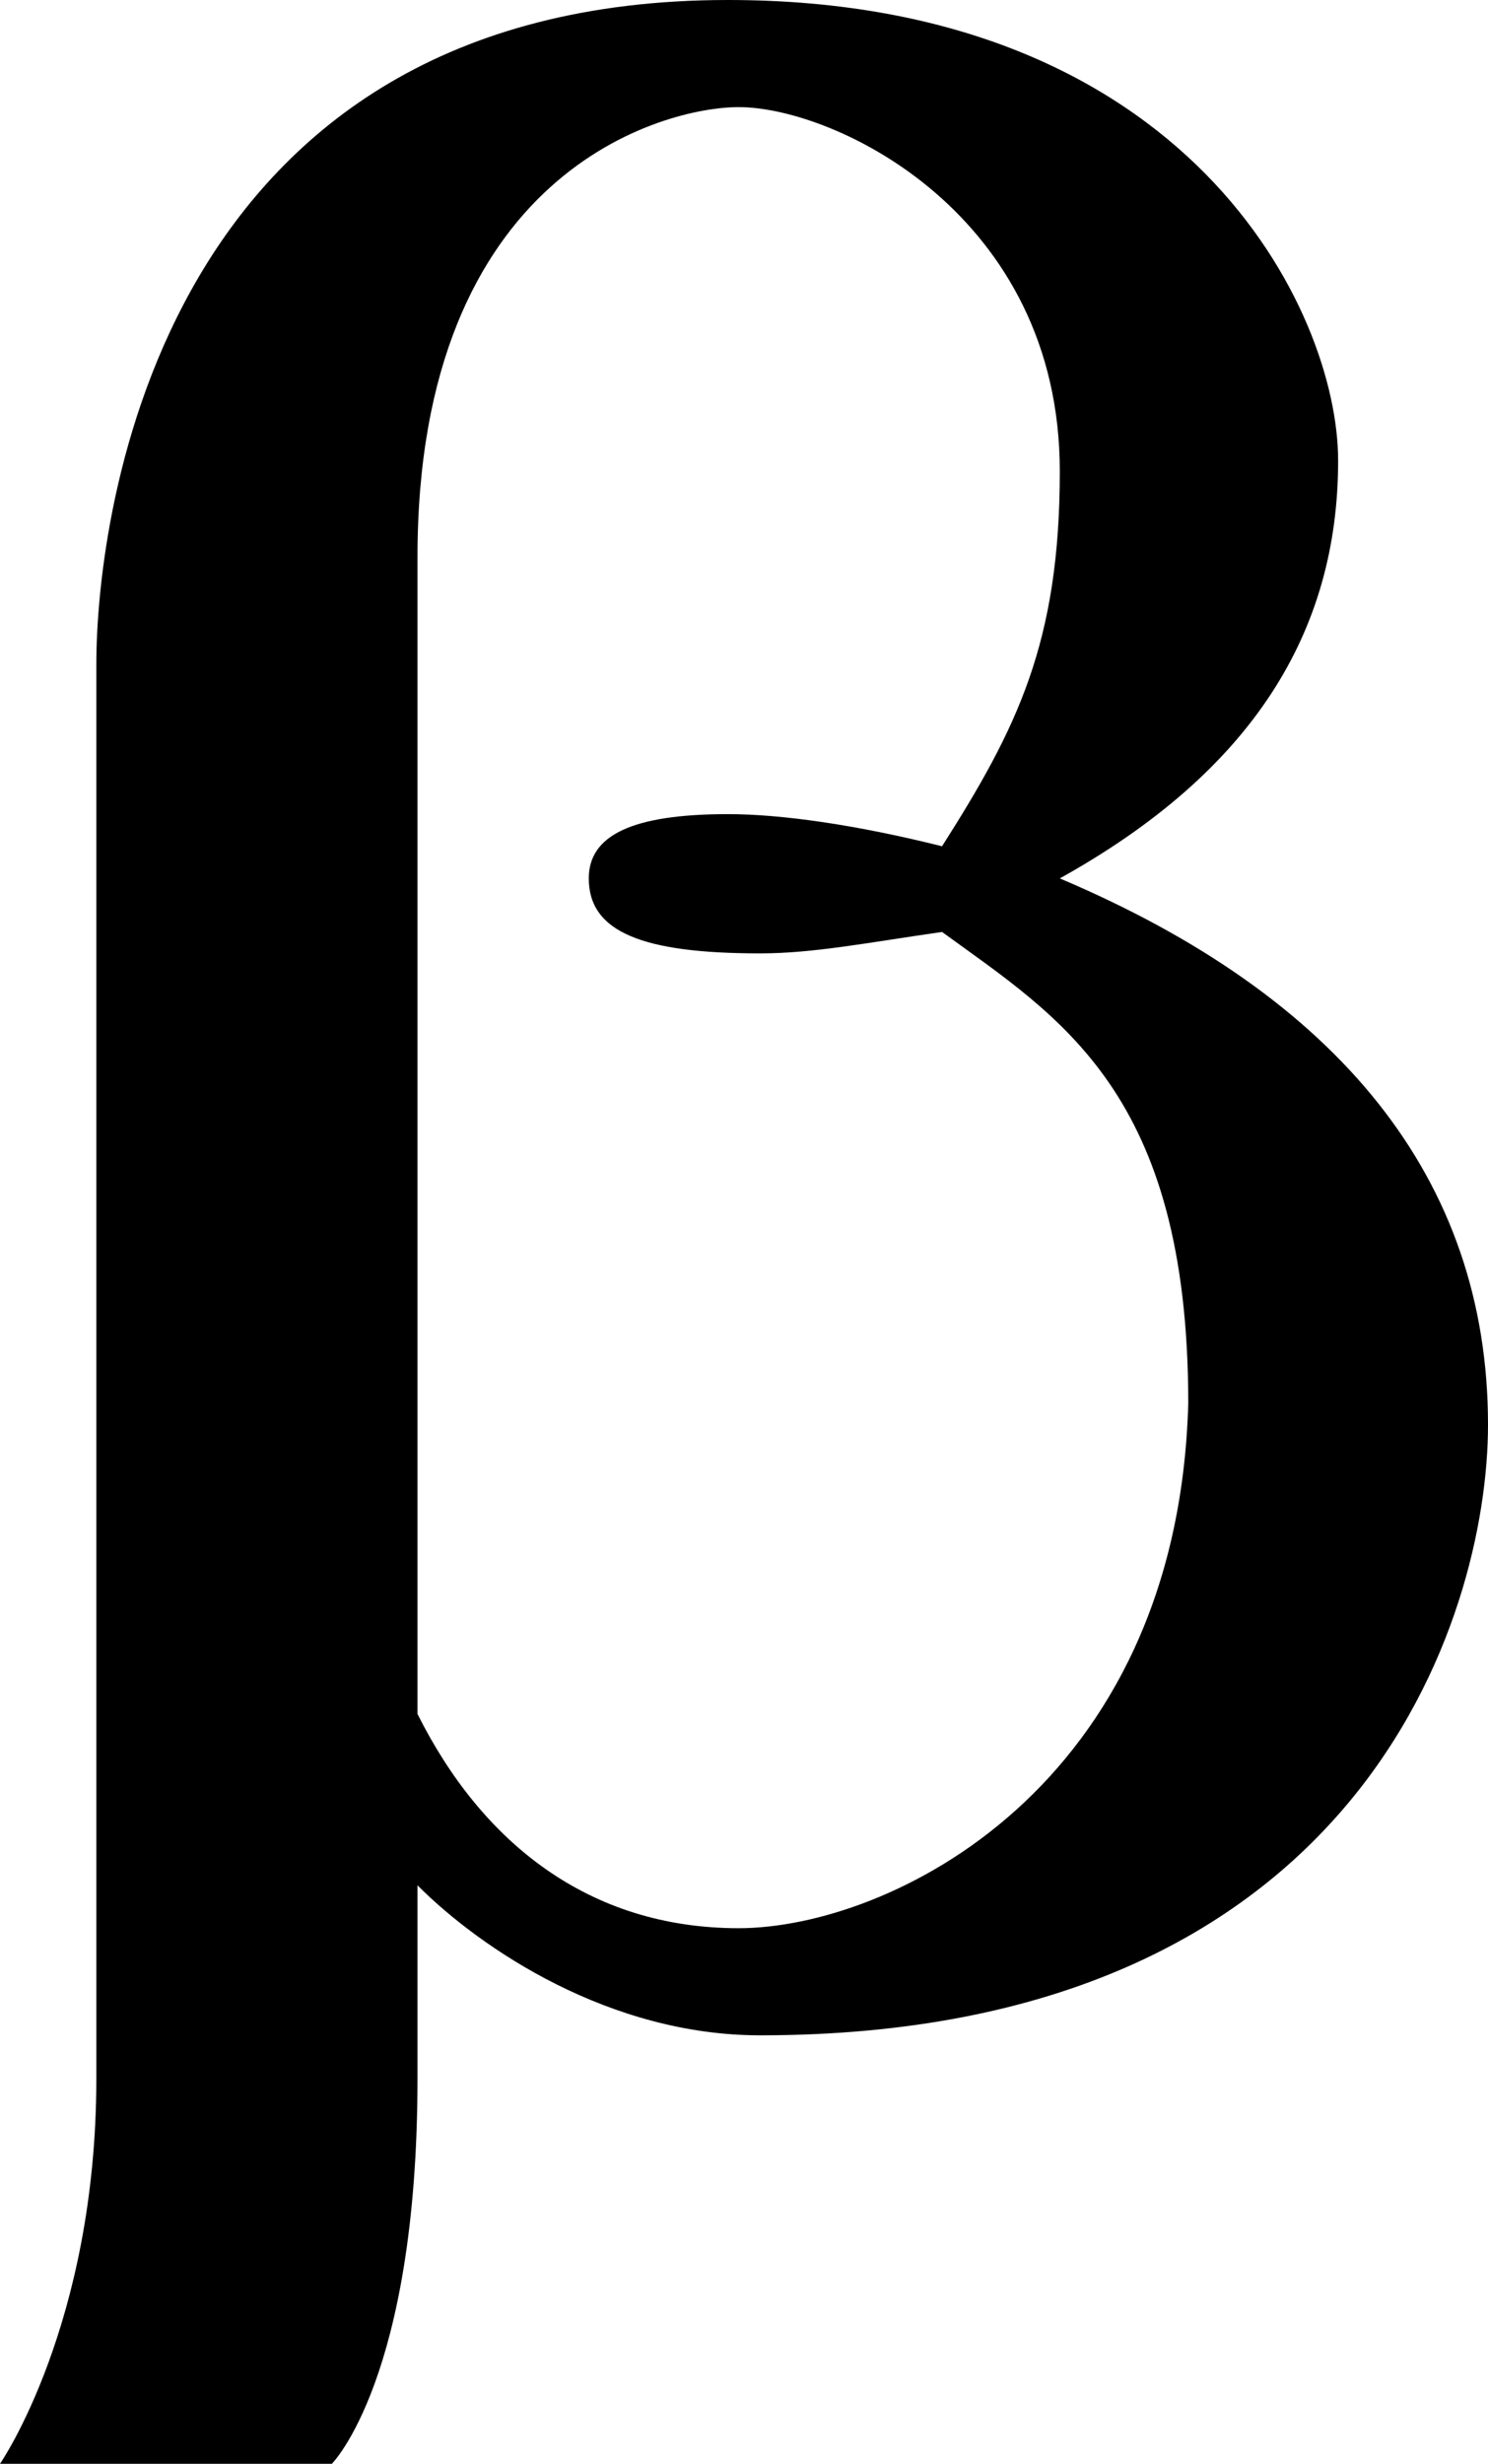 <?xml version="1.0" encoding="UTF-8"?><svg xmlns="http://www.w3.org/2000/svg" xmlns:xlink="http://www.w3.org/1999/xlink" height="23.0" preserveAspectRatio="xMidYMid meet" version="1.0" viewBox="6.1 3.0 13.9 23.0" width="13.9" zoomAndPan="magnify"><g id="change1_1"><path d="M16,11.2c1.8-1,2.6-2.3,2.6-3.9c0-1.4-1.4-4.3-5.7-4.3C7.6,3,7,7.8,7,9.2s0,13.2,0,13.2 C7,24.7,6.1,26,6.1,26h3.1c0,0,0.8-0.8,0.8-3.6v-1.8c0.6,0.6,1.8,1.4,3.2,1.4c5.6,0,6.8-3.9,6.8-5.7C20,14,18.6,12.3,16,11.2z M13,21c-1.4,0-2.4-0.8-3-2V8.2C10,4.6,12.3,4,13,4c0.9,0,3,1,3,3.4c0,1.6-0.4,2.4-1.1,3.5c-0.8-0.2-1.5-0.3-2-0.3 c-0.9,0-1.3,0.2-1.3,0.6c0,0.5,0.5,0.7,1.6,0.7c0.5,0,1-0.1,1.7-0.2c1.1,0.8,2.3,1.5,2.3,4.4C17.1,19.7,14.4,21,13,21z" fill="inherit"/></g></svg>